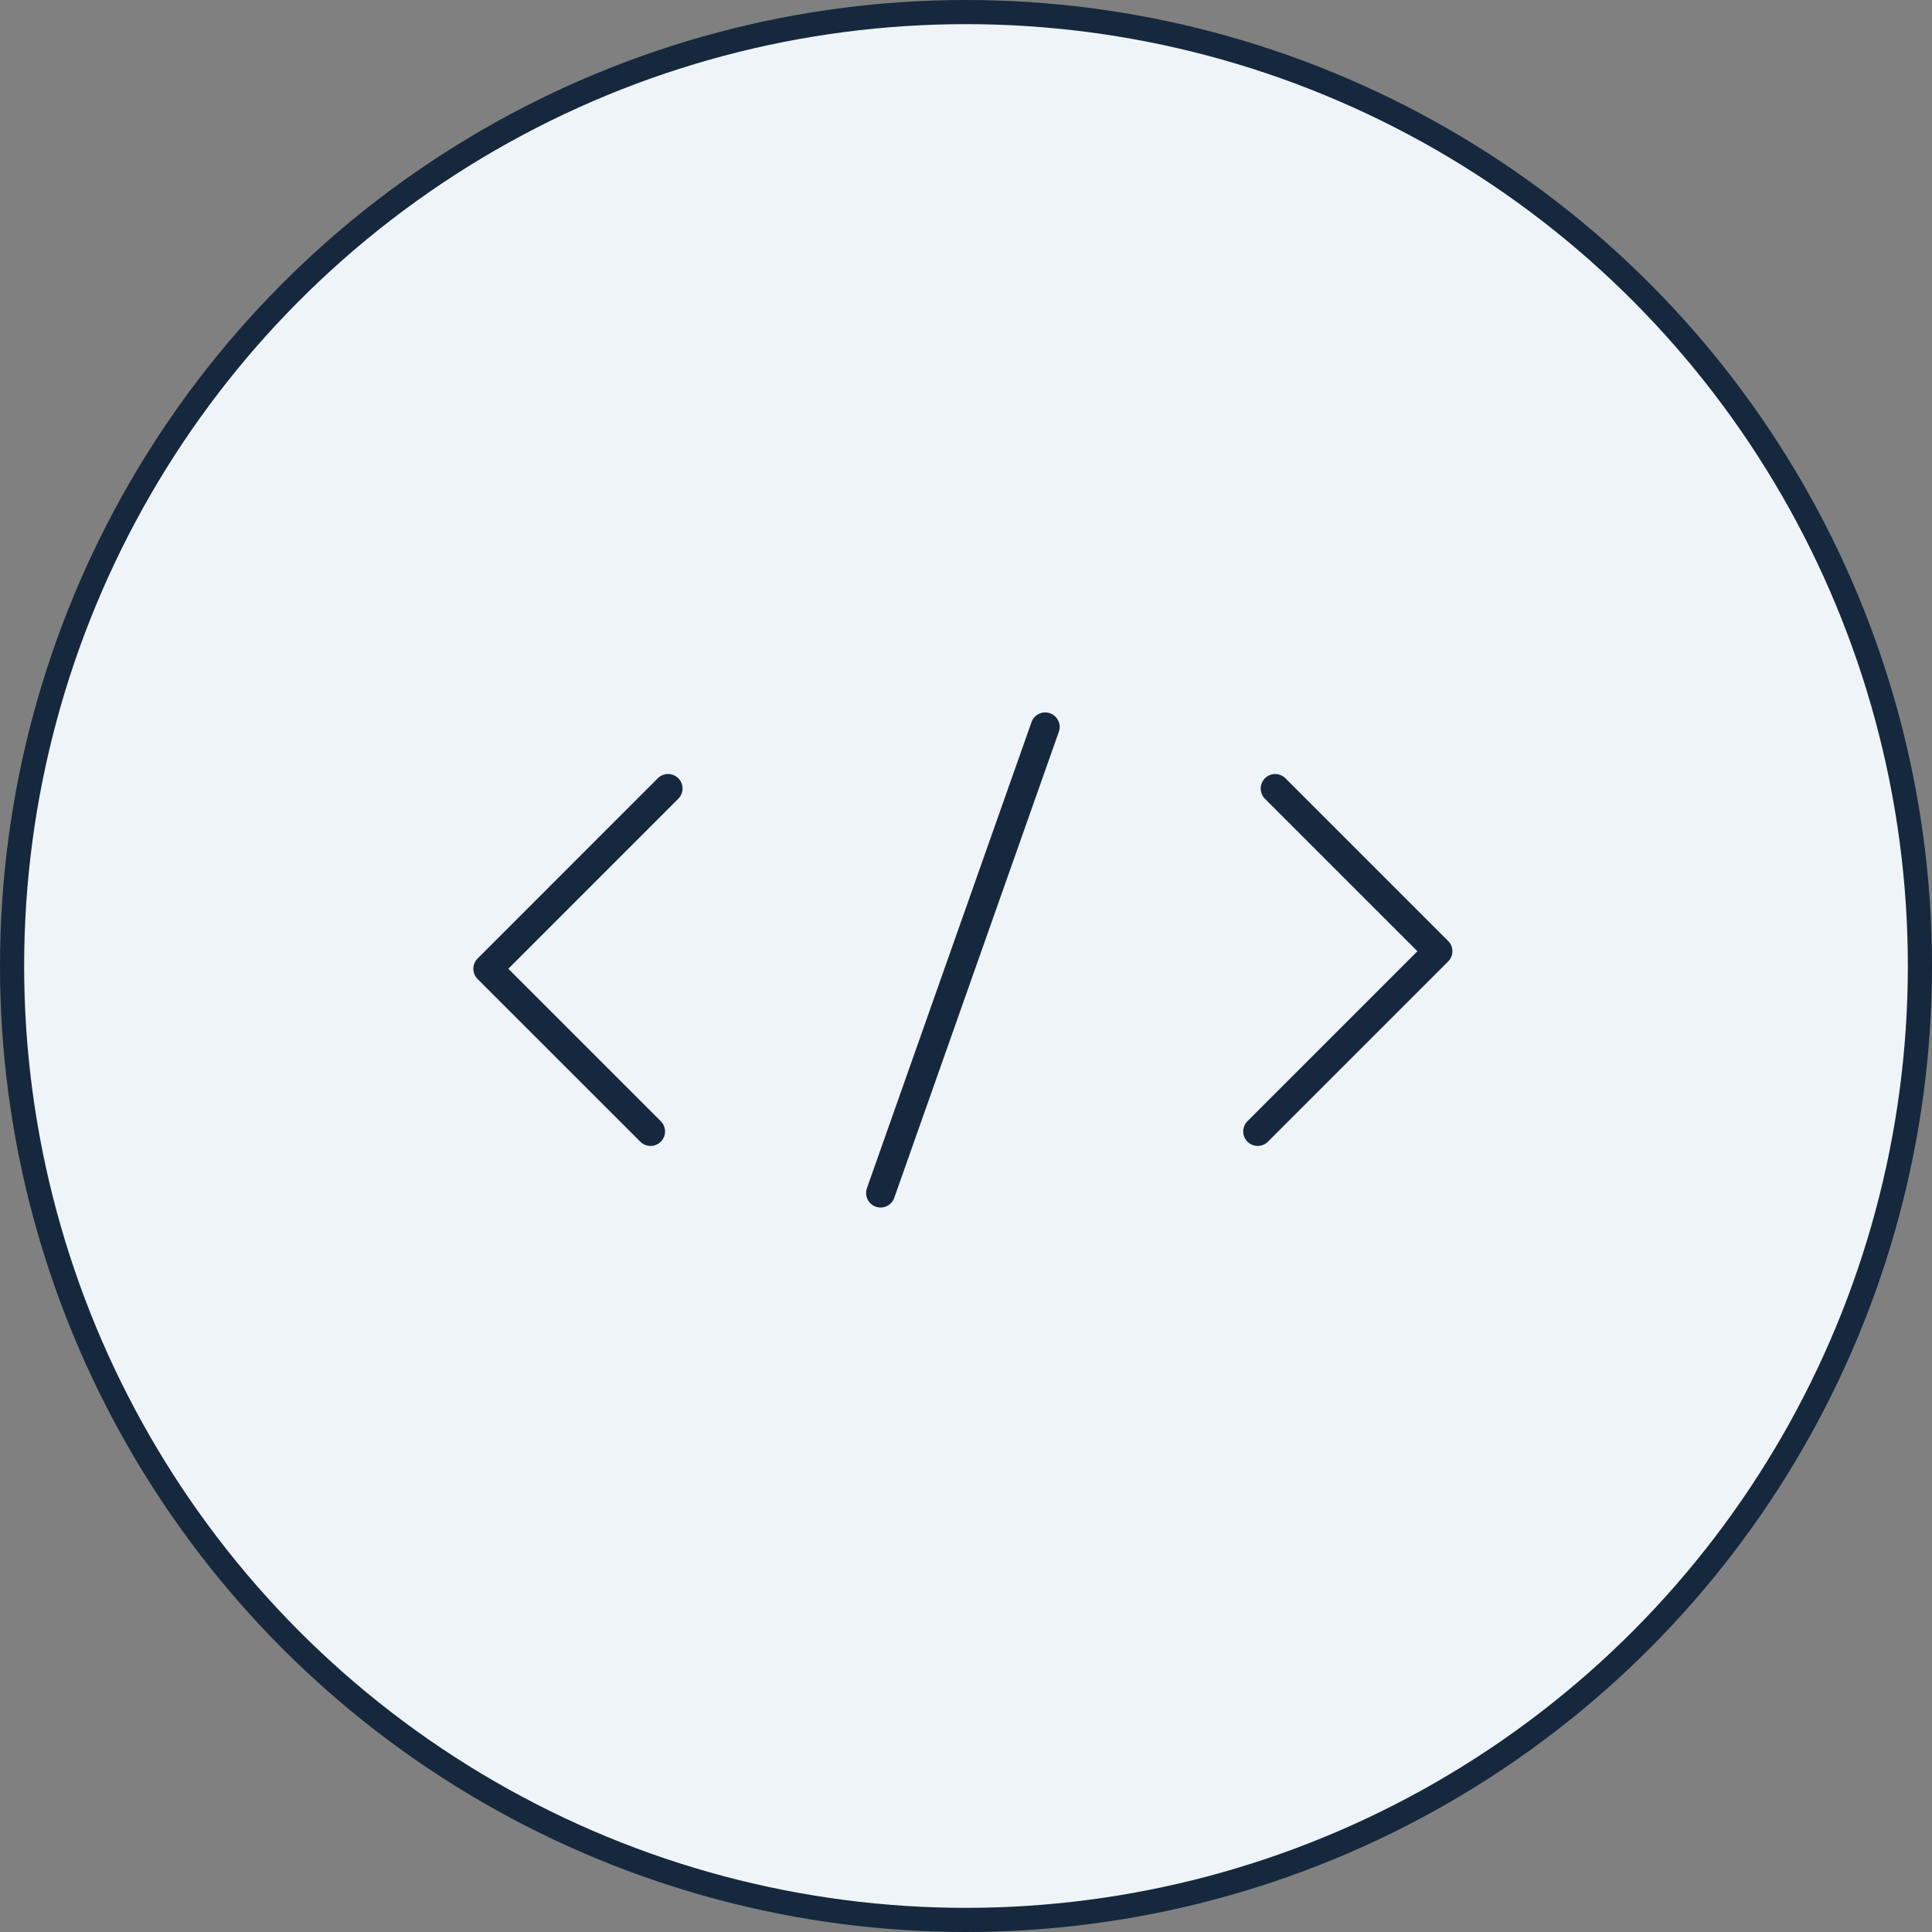 <svg xmlns="http://www.w3.org/2000/svg" width="80" height="80" fill="none"><rect width="100%" height="100%" fill="#808080" stroke="none"/><circle cx="40" cy="40" r="39.5" fill="#EEF4F8" stroke="#15283D"/><path stroke="#15283D" stroke-linecap="round" stroke-linejoin="round" stroke-miterlimit="10" stroke-width="1.2" d="M27.662 32.65 20.2 40.114l6.738 6.737m25.141-.001 7.462-7.462-6.738-6.737m-16.34 16.75L43.279 30.1"/></svg>